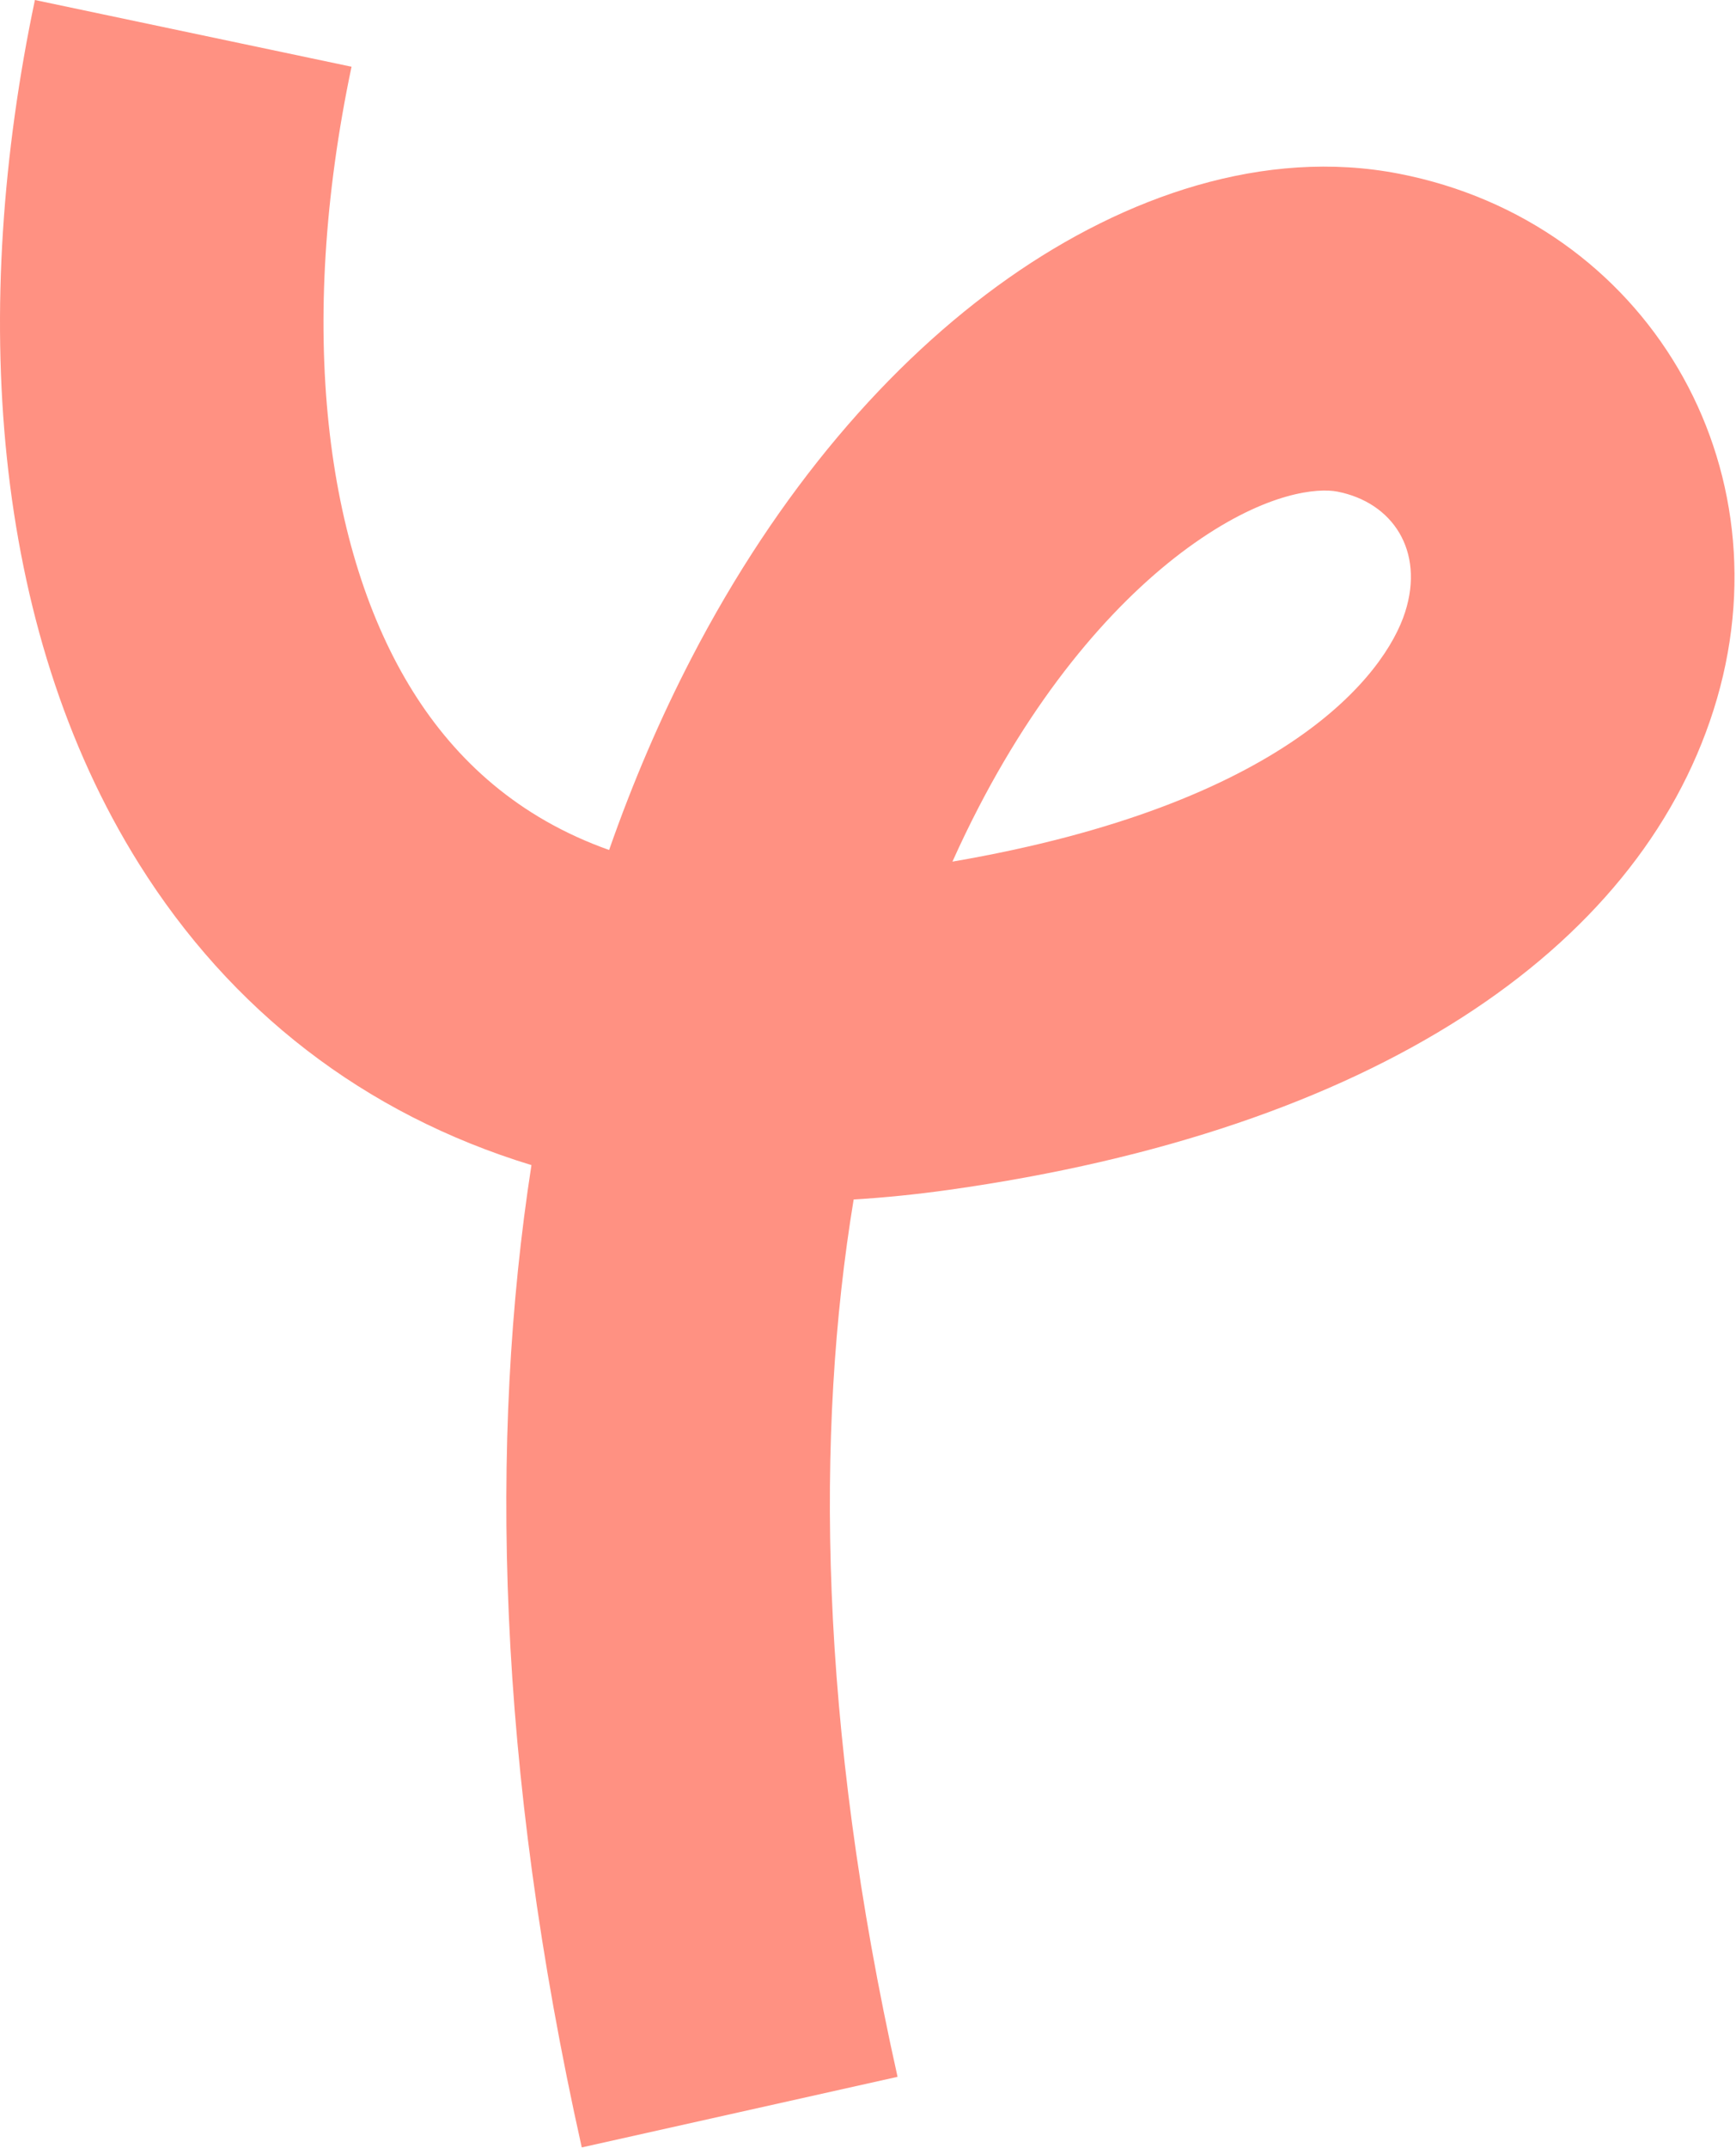 <?xml version="1.0" encoding="utf-8"?>
<svg xmlns="http://www.w3.org/2000/svg" fill="none" height="100%" overflow="visible" preserveAspectRatio="none" style="display: block;" viewBox="0 0 939 1161" width="100%">
<path clip-rule="evenodd" d="M75.208 466.942C-5.328 338.497 -16.087 166.025 18.88 0L190.144 36.07C160.5 176.823 175.726 297.787 223.492 373.967C246.716 411.005 280.45 442.021 329.466 459.412C342.453 422.296 357.368 387.829 373.831 356.043C420.771 265.412 480.886 195.68 545.553 150.258C608.635 105.949 684.031 79.769 756.718 93.896C890.212 119.84 968.899 251.716 926.828 383.862C885.5 513.677 742.722 610.84 513.326 643.099C495.756 645.569 478.557 647.302 461.743 648.314C441.046 773.881 442.827 931.547 485.485 1122.51L314.673 1160.67C268.832 955.458 264.461 778.077 287.457 629.728C196.69 602.044 124.761 545.973 75.208 466.942ZM515.169 465.701C695.518 434.793 749.284 364.598 760.054 330.767C770.587 297.682 753.305 271.529 723.327 265.703C713.15 263.725 685.833 265.608 646.152 293.479C608.058 320.237 565.362 366.803 529.244 436.537C524.416 445.858 519.716 455.579 515.169 465.701Z" fill="#FF7663" fill-rule="evenodd" id="Vector 17 (Stroke)" opacity="0.8"/>
</svg>